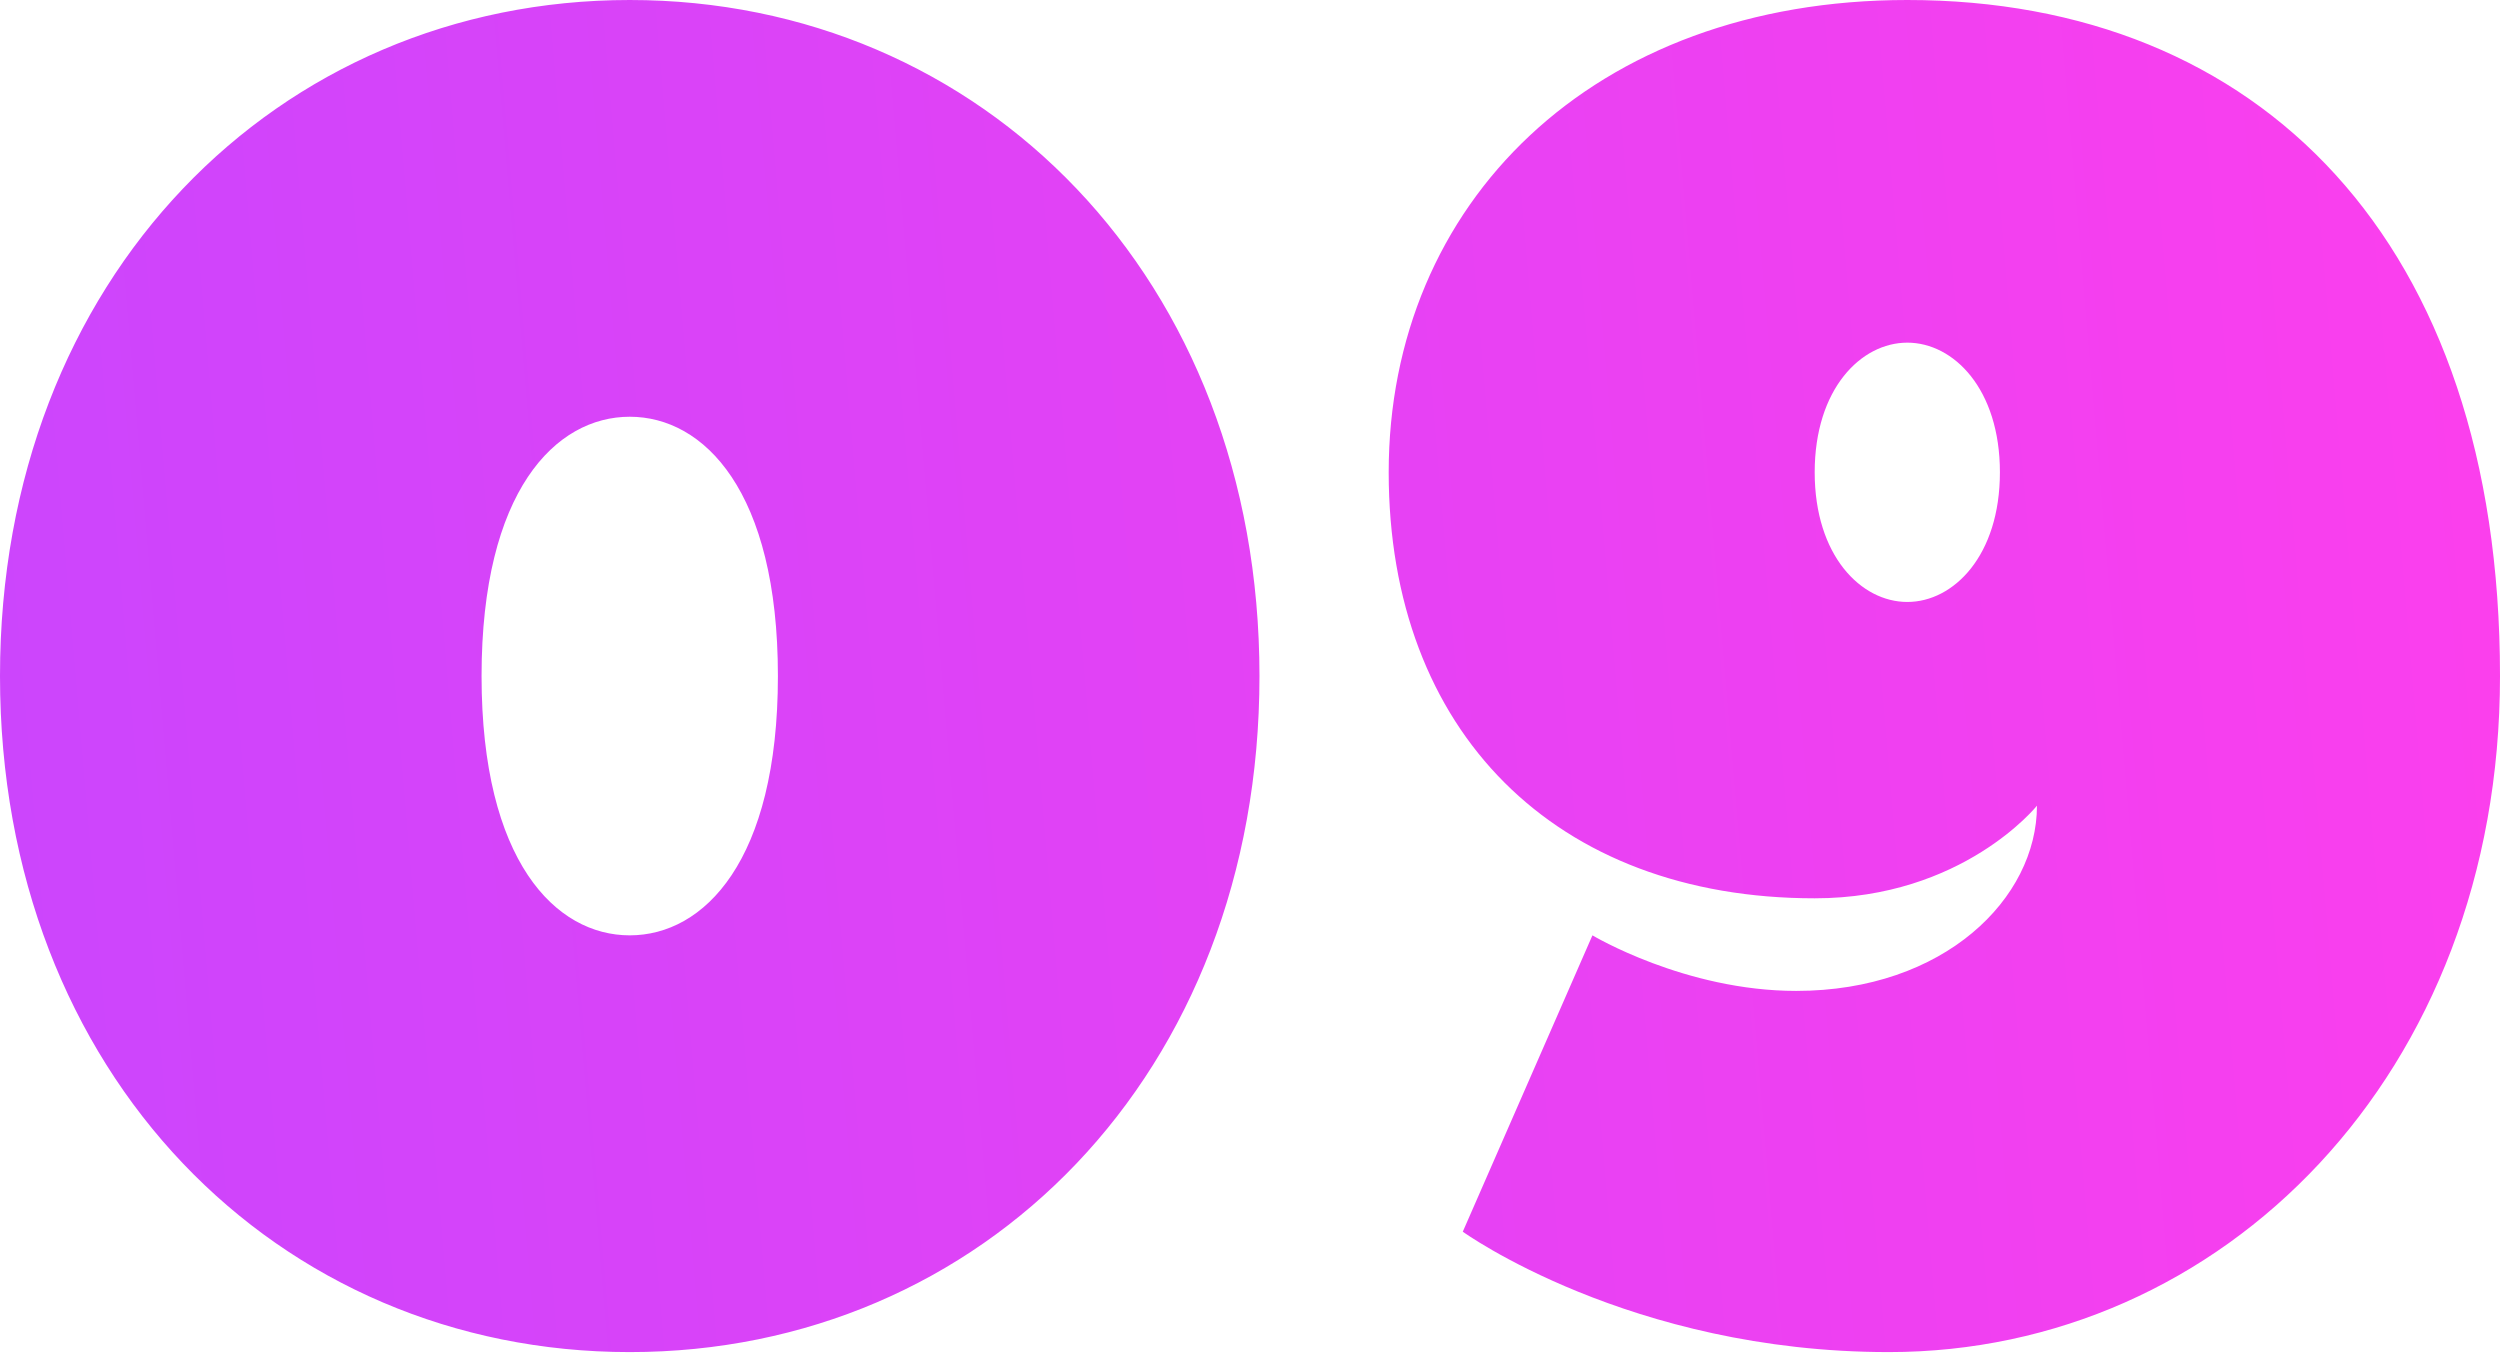 <?xml version="1.0" encoding="UTF-8"?> <svg xmlns="http://www.w3.org/2000/svg" width="195" height="106" viewBox="0 0 195 106" fill="none"> <path d="M49.12 32.506C54.898 32.506 60.677 38.284 60.677 52.731C60.677 67.178 54.898 72.957 49.12 72.957C43.341 72.957 37.562 67.178 37.562 52.731C37.562 38.284 43.341 32.506 49.12 32.506ZM49.12 105.463C76.569 105.463 98.239 83.792 98.239 52.731C98.239 21.67 76.569 -4.40121e-05 49.12 -4.40121e-05C21.67 -4.40121e-05 -9.38844e-06 21.67 -9.38844e-06 52.731C-9.38844e-06 83.792 21.67 105.463 49.12 105.463ZM158.883 62.844C158.883 70.068 151.659 77.291 140.102 77.291C131.433 77.291 124.21 72.957 124.21 72.957L114.097 96.072C114.097 96.072 127.099 105.463 147.325 105.463C173.33 105.463 195 83.792 195 52.731C195 18.781 176.219 -4.40121e-05 148.77 -4.40121e-05C124.21 -4.40121e-05 108.318 15.892 108.318 36.84C108.318 57.065 121.321 70.068 141.546 70.068C153.104 70.068 158.883 62.844 158.883 62.844ZM141.546 36.84C141.546 30.339 145.158 26.727 148.77 26.727C152.381 26.727 155.993 30.339 155.993 36.84C155.993 43.341 152.381 46.953 148.77 46.953C145.158 46.953 141.546 43.341 141.546 36.84Z" fill="url(#paint0_linear)"></path> <defs> <linearGradient id="paint0_linear" x1="202.899" y1="-41.174" x2="-39.709" y2="-20.409" gradientUnits="userSpaceOnUse"> <stop stop-color="#FF3EEC"></stop> <stop offset="1" stop-color="#C446FF"></stop> </linearGradient> </defs> </svg> 